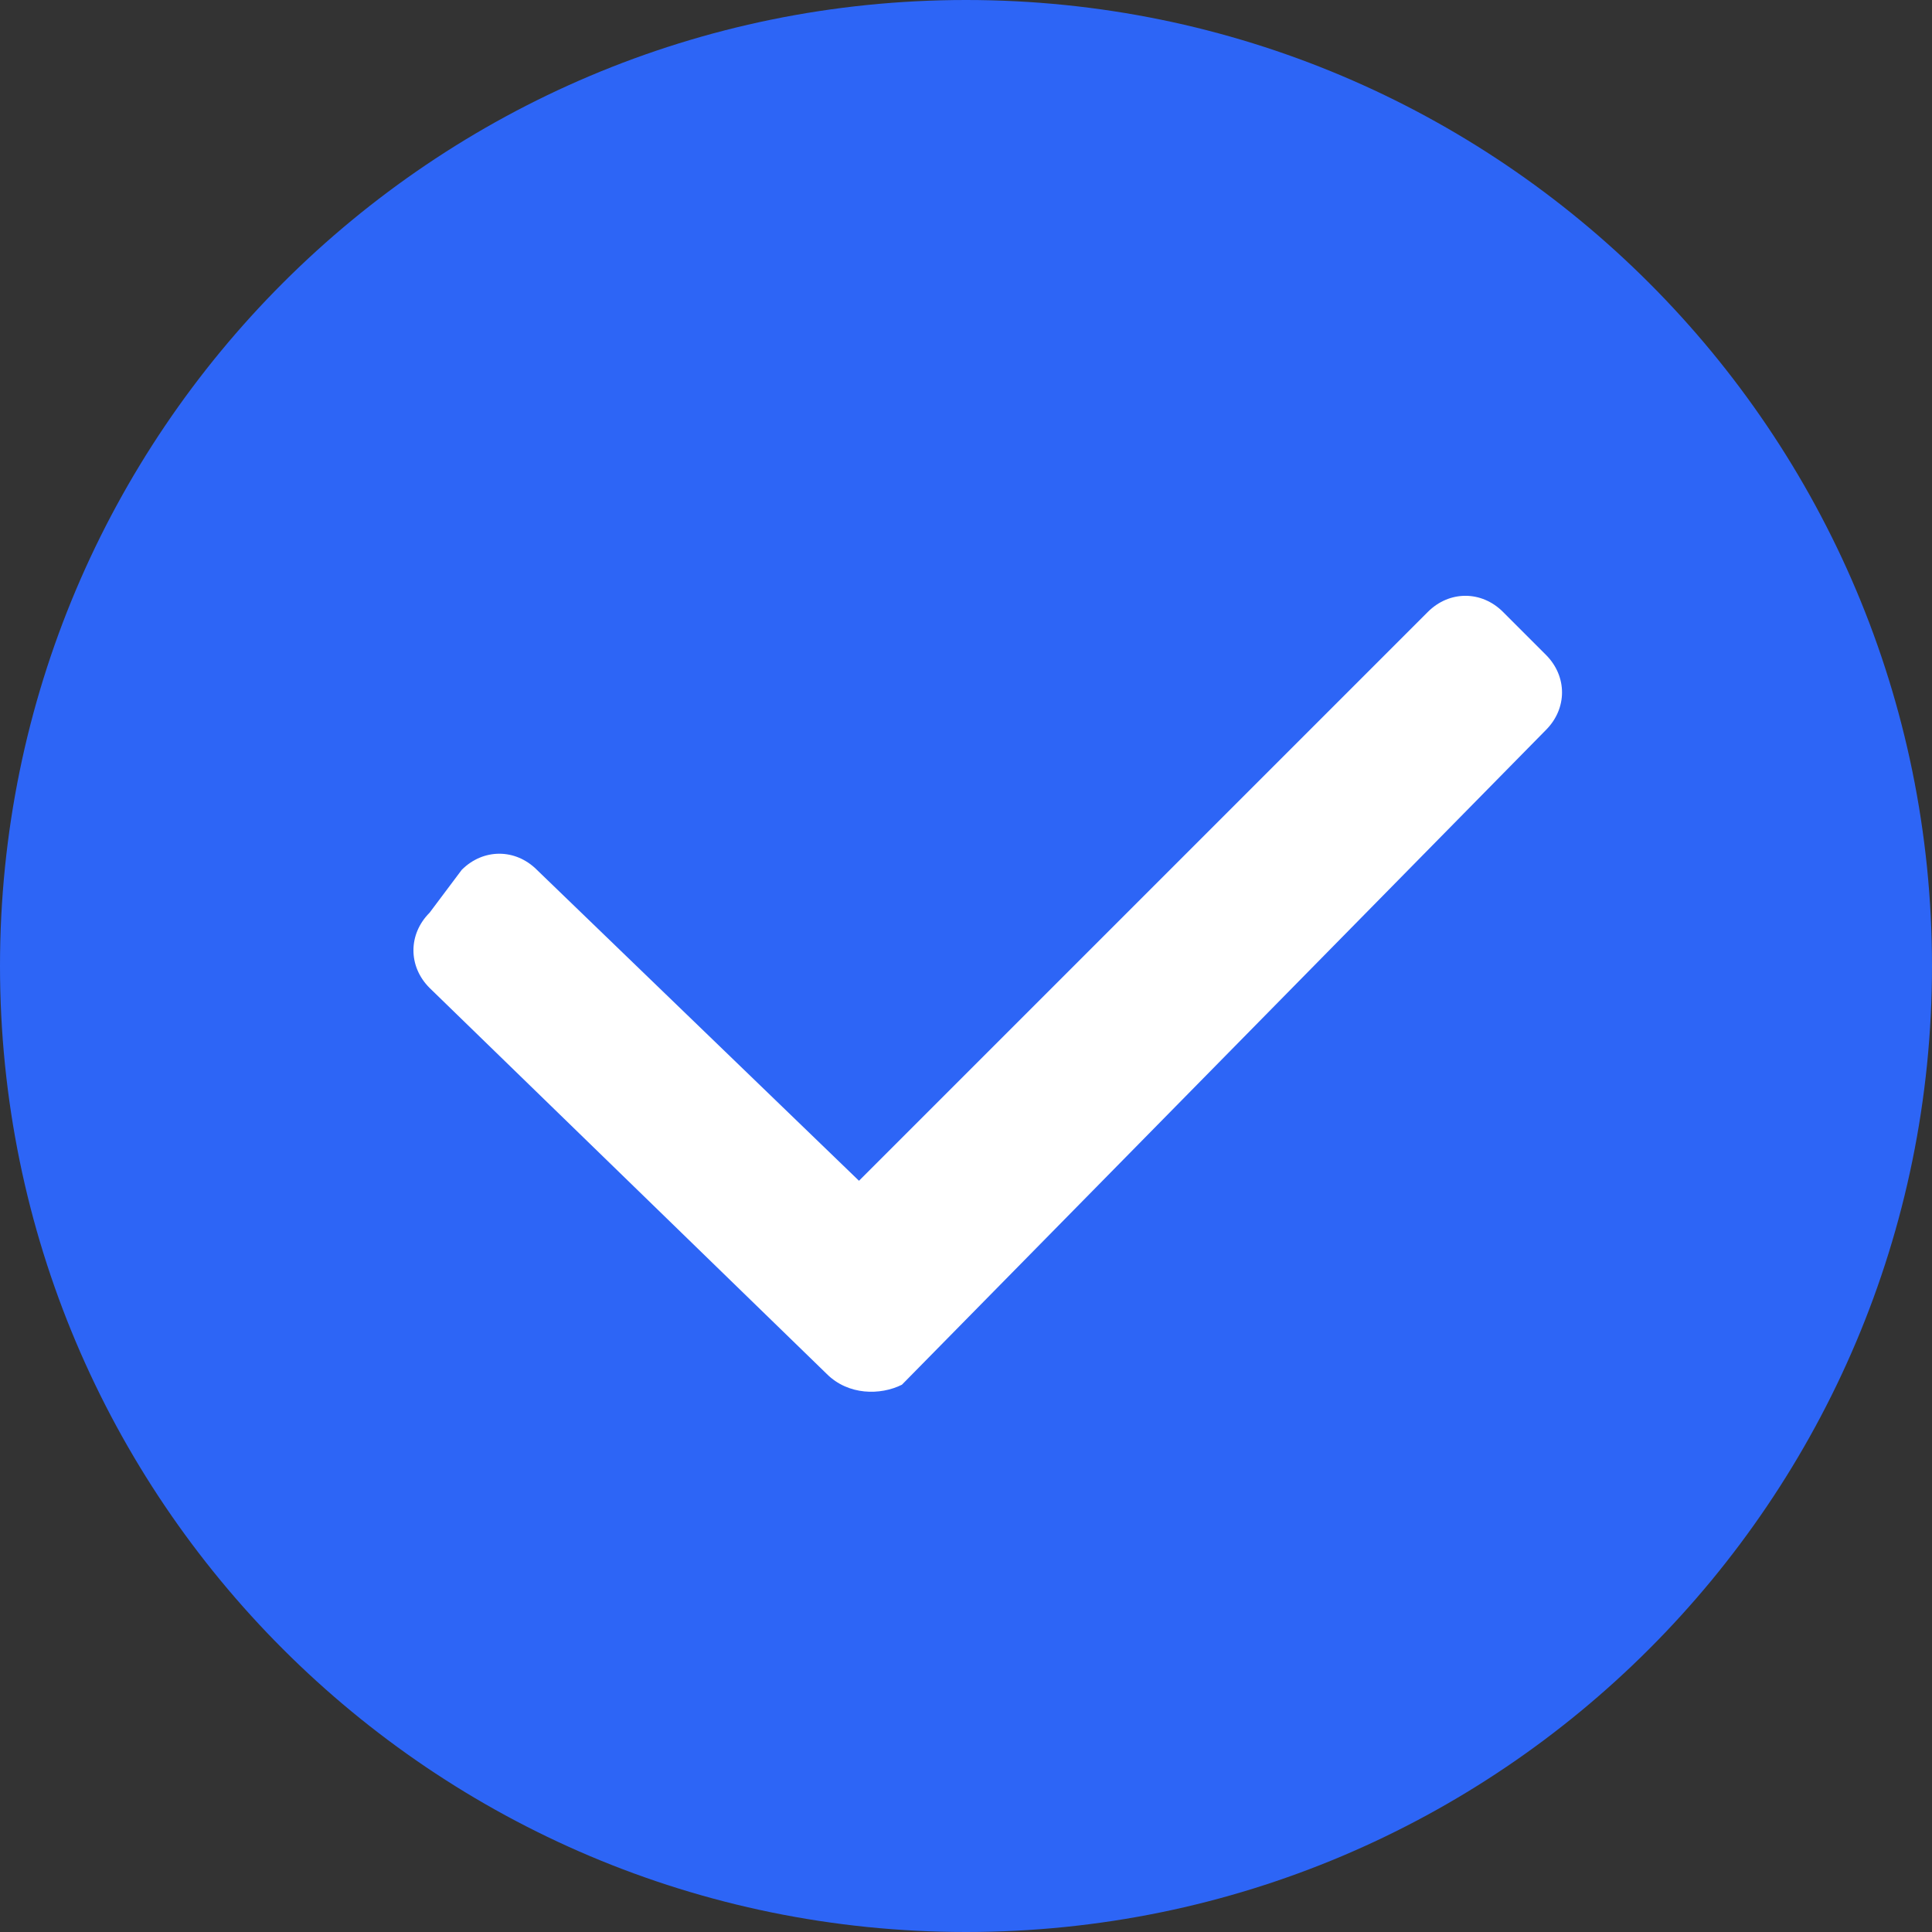 <svg width="18" height="18" viewBox="0 0 18 18" fill="none" xmlns="http://www.w3.org/2000/svg">
<rect x="0" y="0" width="18" height="18" fill="#333333" stroke="none"/>
<g id="Frame" clip-path="url(#clip0_1208_21842)">
<g id="Group">
<path id="Vector" d="M9 18C13.971 18 18 13.971 18 9C18 4.029 13.971 0 9 0C4.029 0 0 4.029 0 9C0 13.971 4.029 18 9 18Z" fill="#2D65F6"/>
<g id="Group_2">
<path id="Vector_2" d="M7.703 12.801L4.002 9.204C3.802 9.004 3.802 8.704 4.002 8.504L4.302 8.104C4.502 7.904 4.802 7.904 5.002 8.104L8.003 11.001L13.303 5.701C13.503 5.501 13.803 5.501 14.003 5.701L14.403 6.101C14.603 6.301 14.603 6.601 14.403 6.801L8.403 12.901C8.203 13.001 7.903 13.001 7.703 12.801Z" fill="white"/>
</g>
</g>
</g>
<defs>
<clipPath id="clip0_1208_21842">
<rect width="18" height="18" fill="white"/>
</clipPath>
</defs>
</svg>
